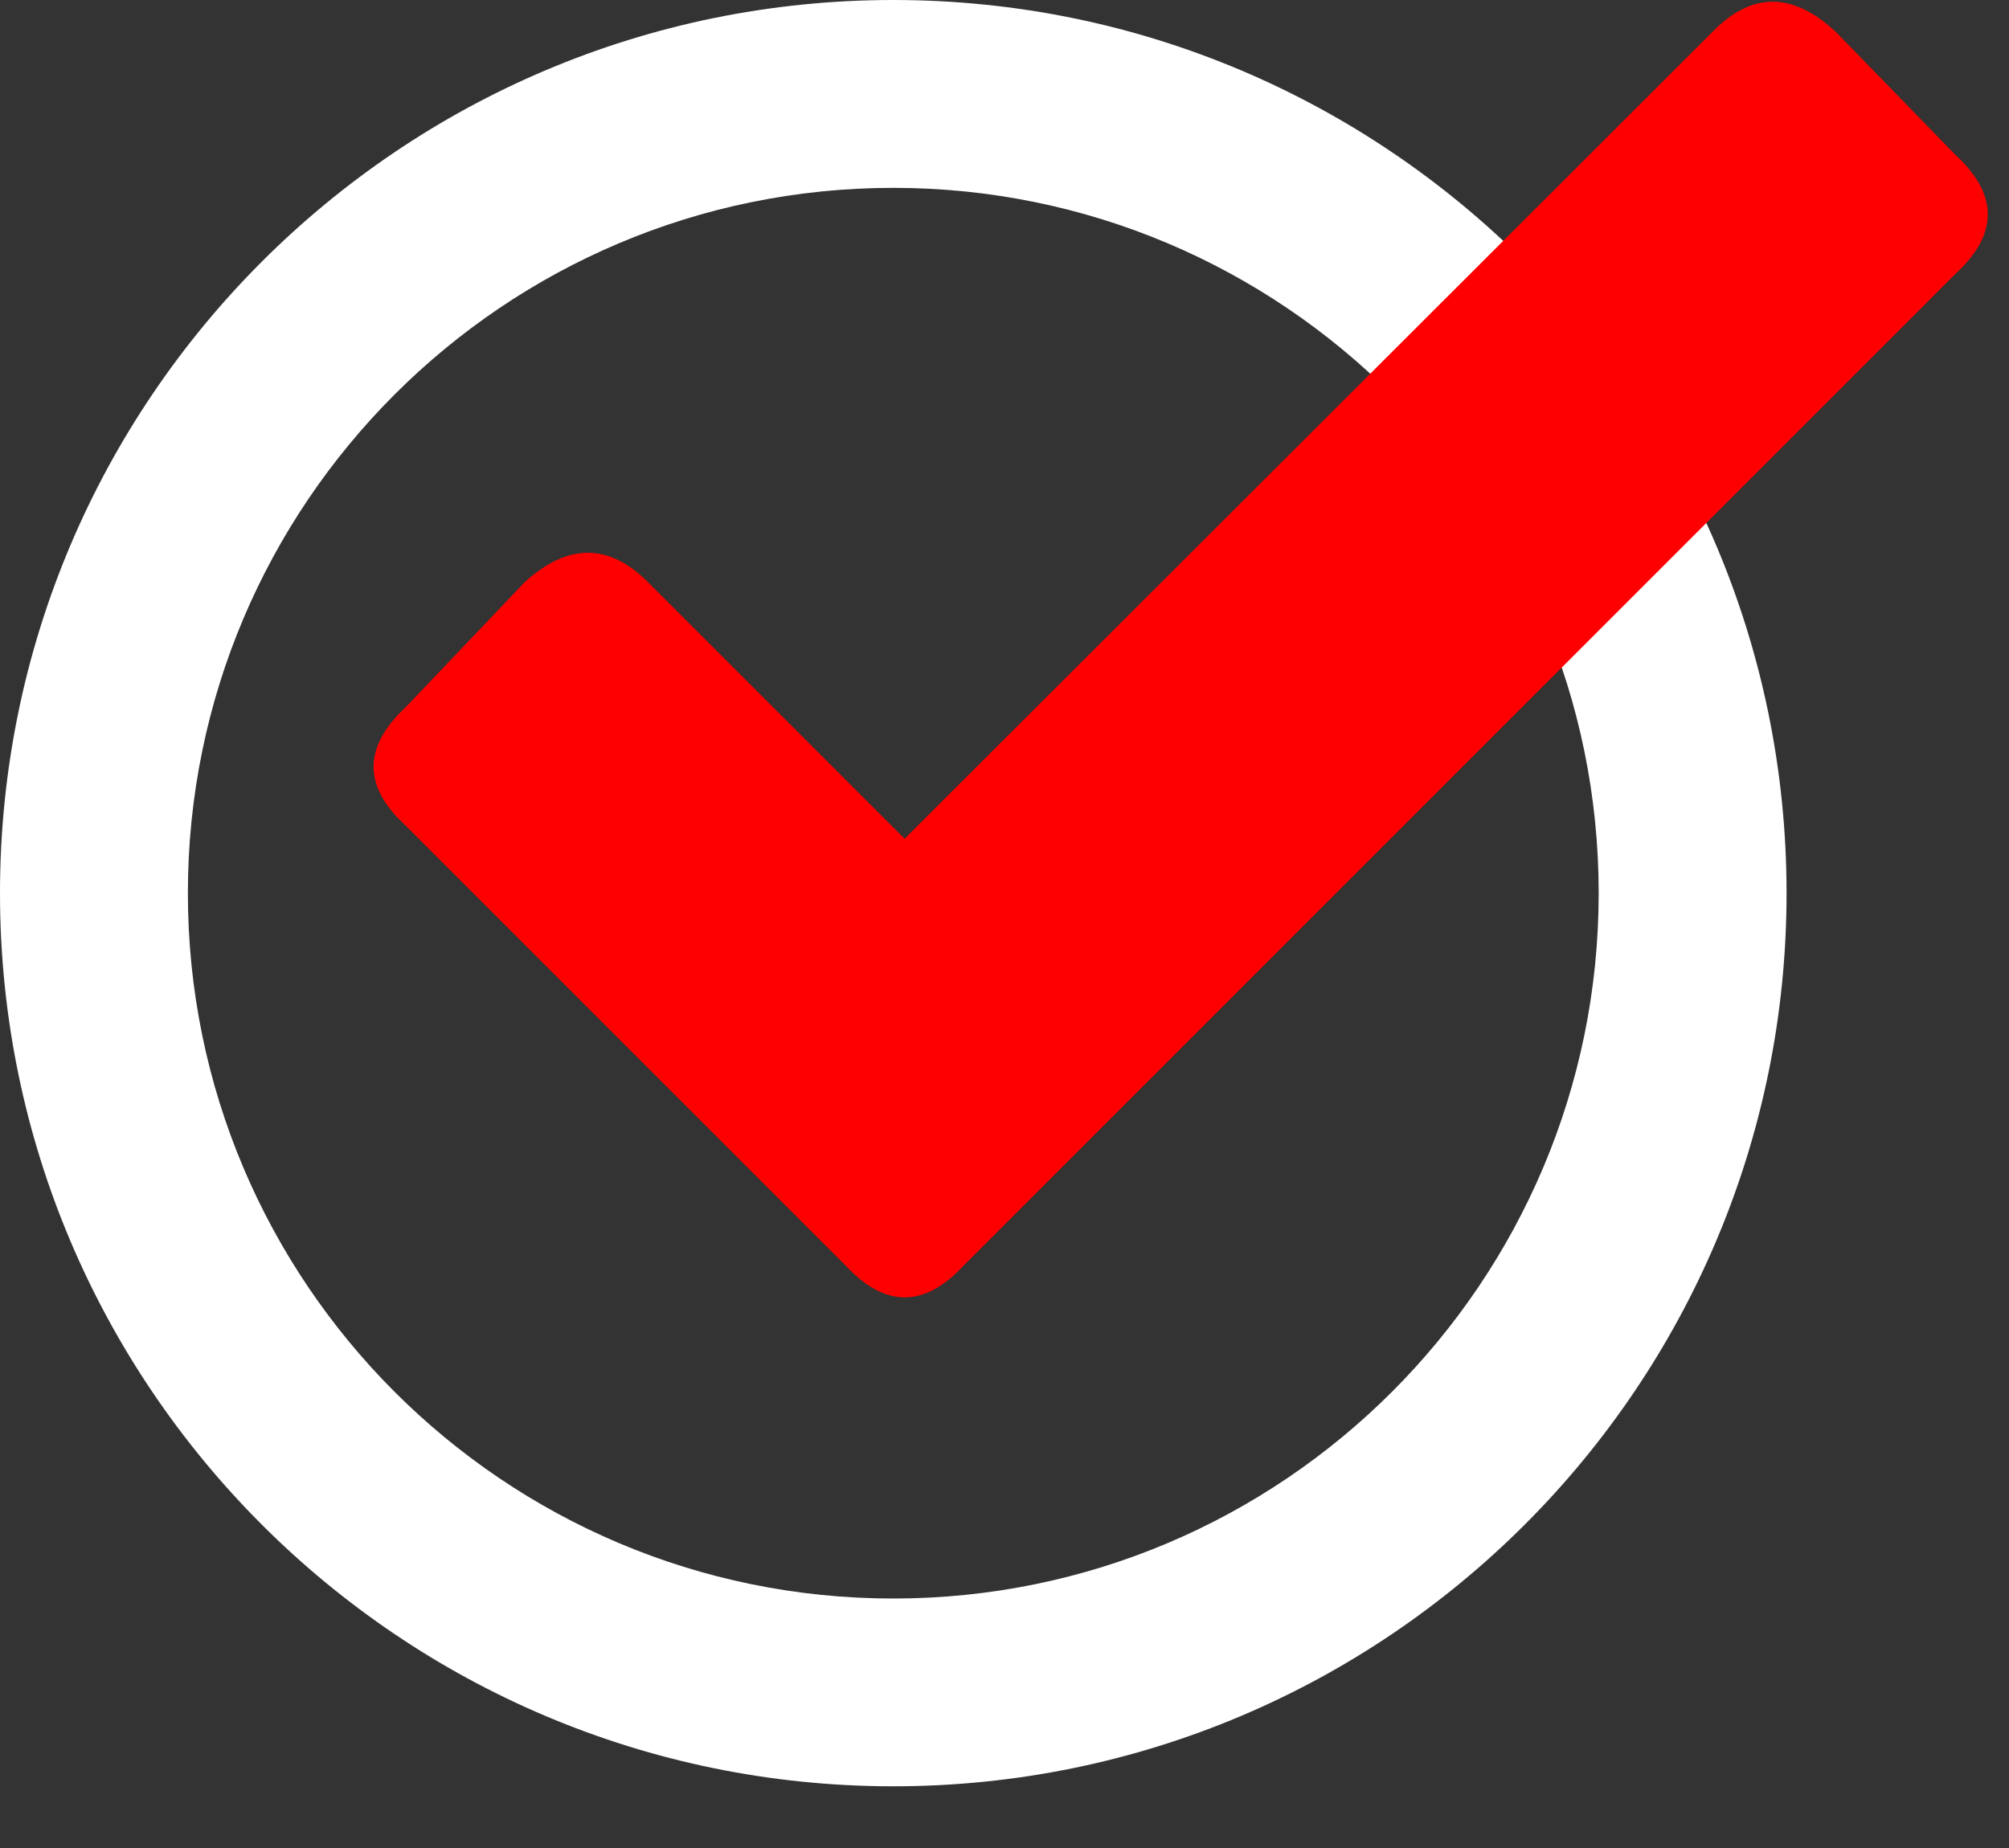 <?xml version="1.0" encoding="UTF-8" standalone="no"?>
<!DOCTYPE svg PUBLIC "-//W3C//DTD SVG 1.1//EN" "http://www.w3.org/Graphics/SVG/1.1/DTD/svg11.dtd">
<svg width="100%" height="100%" viewBox="0 0 25 23" version="1.1" xmlns="http://www.w3.org/2000/svg" xmlns:xlink="http://www.w3.org/1999/xlink" xml:space="preserve" xmlns:serif="http://www.serif.com/" style="fill-rule:evenodd;clip-rule:evenodd;stroke-linejoin:round;stroke-miterlimit:2;">
    <rect x="0" y="0" width="25" height="23" fill="#333333" stroke="none"/>
    <g id="New">
        <g id="Text">
            <path d="M11.116,2.338C15.961,2.338 19.894,6.271 19.894,11.116C19.894,15.961 15.961,19.895 11.116,19.895C6.271,19.895 2.338,15.961 2.338,11.116C2.338,6.271 6.271,2.338 11.116,2.338ZM11.116,0C17.251,0 22.232,4.981 22.232,11.116C22.232,17.251 17.251,22.232 11.116,22.232C4.981,22.232 0,17.251 0,11.116C0,4.981 4.981,0 11.116,0Z" style="fill:white;"/>
            <path d="M12.008,15.735L24.334,3.408C24.87,2.915 24.87,2.421 24.334,1.928L22.844,0.396C22.308,-0.103 21.797,-0.103 21.311,0.396L11.257,10.439L8.063,7.245C7.577,6.758 7.066,6.758 6.53,7.245L5.051,8.799C4.515,9.298 4.515,9.791 5.051,10.278L10.518,15.745C11.011,16.281 11.504,16.281 11.997,15.745L12.008,15.735Z" style="fill:rgb(255,0,0);fill-rule:nonzero;"/>
        </g>
    </g>
</svg>
